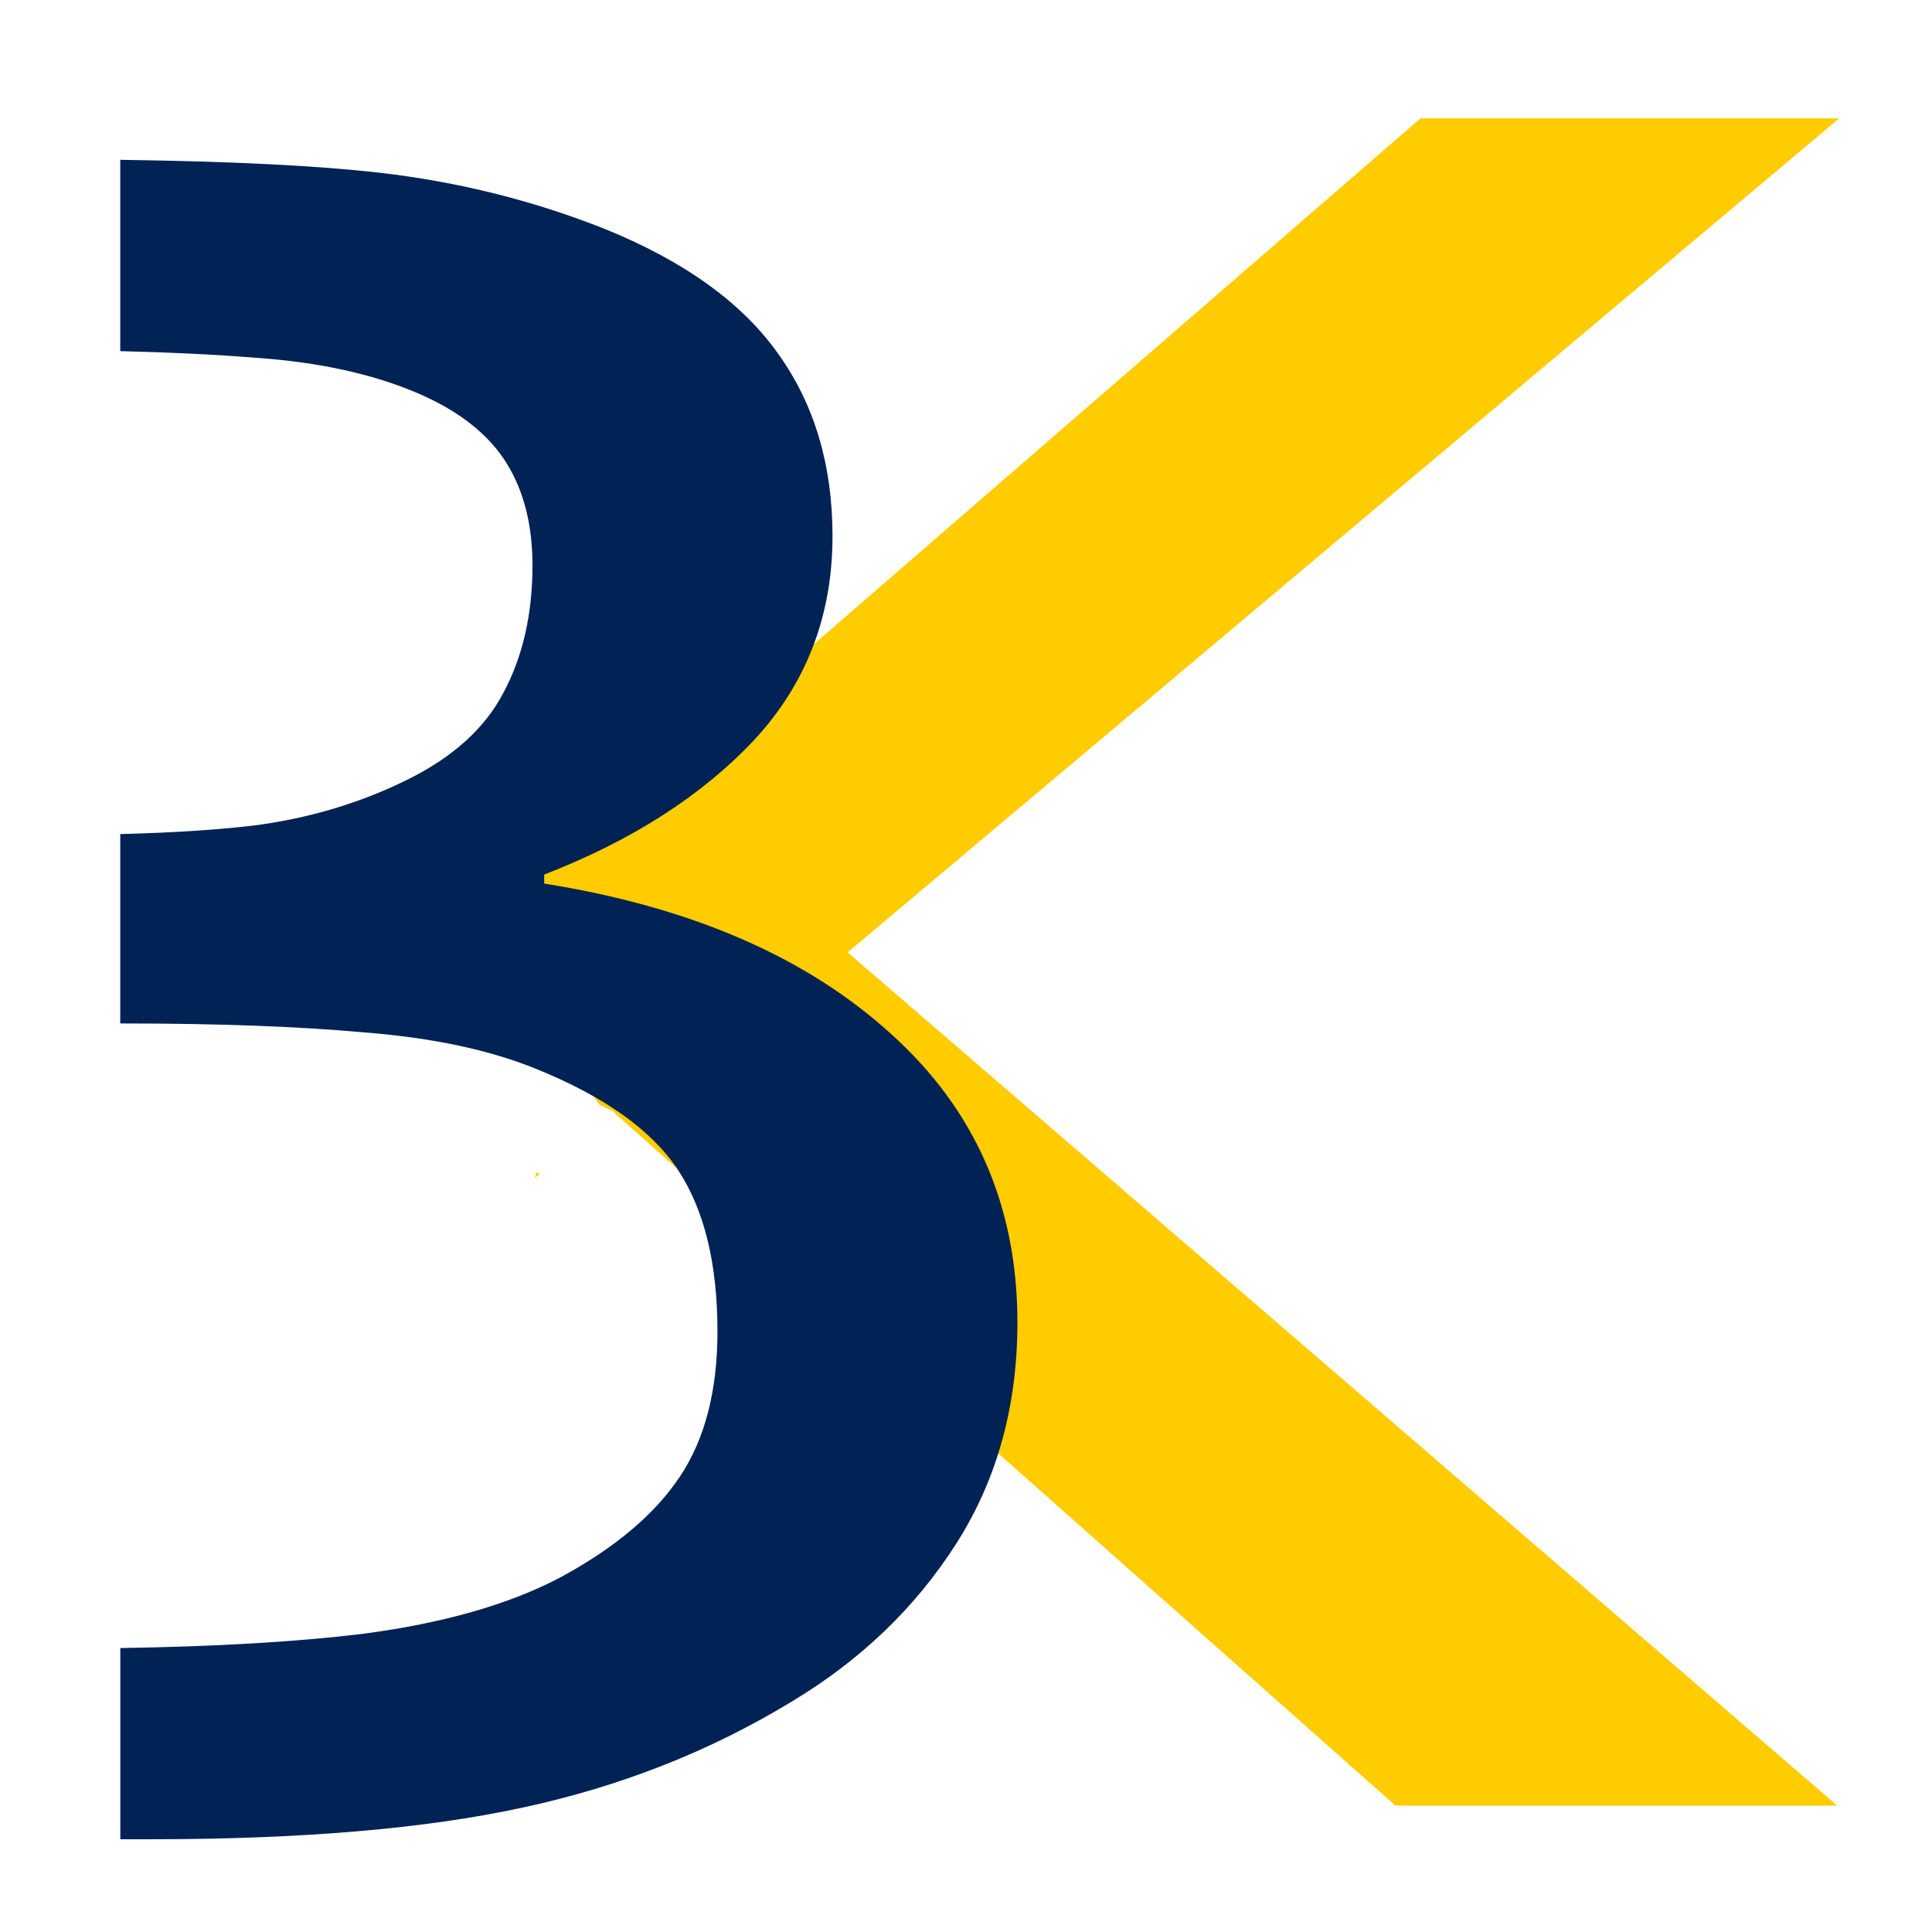 <?xml version="1.0" encoding="UTF-8"?>
<!-- Created with Inkscape (http://www.inkscape.org/) -->
<svg width="256" height="256" version="1.1" viewBox="0 0 67.733 67.733" xmlns="http://www.w3.org/2000/svg">
 <defs>
  <clipPath id="clipPath29">
   <path d="m-7.859 12.348v137.25h207.15v-137.25zm96.188 40.136c1.001 0.021 1.671 0.689 1.588 1.581 0.47-0.501 0.997-0.754 1.473-0.778 1.051-0.053 1.855 1.006 1.254 2.966-0.751 2.45-2.213 4.573-3.792 6.575 1.582 0.41 1.798 2.504-0.61 3.661-1.669 0.802-3.343 1.594-5.019 2.381-2.077 1.963-4.255 3.82-6.492 5.597-1.581 1.235-3.203 2.413-4.827 3.591-2.8 2.031-4.889-0.551-2.57-2.648-3.362 1.628-6.69 3.321-9.953 5.141-3.182 1.775-4.945-1.456-1.763-3.231 2.919-1.628 5.888-3.155 8.886-4.626-0.348-0.145-0.611-0.388-0.766-0.69-0.109 0.067-0.218 0.134-0.327 0.201-3.111 1.897-5.027-1.25-1.914-3.143 1.733-1.054 3.413-2.191 5.117-3.289 3.364-2.224 6.681-4.518 9.994-6.816 1.669-1.218 3.341-2.433 4.992-3.677 0.017-0.025 0.034-0.05 0.051-0.075 0.612-0.905 1.311-1.349 1.936-1.446 0.171-0.133 0.341-0.266 0.511-0.4 0.805-0.634 1.586-0.889 2.23-0.875zm0.624 3.258c-0.078 0.073-0.162 0.146-0.251 0.219-0.8 0.655-1.613 1.293-2.434 1.921-1.088 1.479-2.386 2.778-3.712 4.045 0.166-0.035 0.326-0.047 0.477-0.039 0.529 0.028 0.959 0.304 1.198 0.737 0.156-0.168 0.311-0.338 0.465-0.508 1.62-1.967 3.291-3.989 4.257-6.375zm-12.138 11.09c-0.552 0.443-1.06 0.936-1.622 1.367 0.375-0.296 0.748-0.594 1.12-0.893 0.172-0.152 0.329-0.321 0.502-0.473zm-1.622 1.367c-0.1 0.076-0.199 0.152-0.299 0.228-0.359 0.262-0.719 0.523-1.082 0.782 0.063-0.03 0.126-0.059 0.19-0.089 0.4-0.303 0.797-0.61 1.191-0.921z" fill="#f00"/>
  </clipPath>
 </defs>
 <g transform="translate(-94.605 -76.96)">
  <path transform="matrix(.414 0 0 .431 76.577 75.786)" d="m163.84 12.348-66.982 55.768-0.226-0.193c-0.004 0.003-0.008 0.006-0.012 0.009-0.363 0.381-0.789 0.689-1.214 0.978-0.644 0.408-1.279 0.83-1.912 1.259-0.603 0.392-1.176 0.834-1.747 1.28-0.631 0.494-1.287 0.942-1.951 1.379-0.584 0.377-1.156 0.777-1.705 1.214-0.667 0.575-1.35 1.126-2.033 1.677-0.599 0.521-1.192 1.04-1.829 1.505-0.437 0.312-0.889 0.598-1.352 0.859 0.095 0.142 0.188 0.287 0.279 0.434 0.501 0.403 0.979 0.841 1.424 1.318 0.75 0.848 1.312 1.841 1.813 2.886 0.277 0.545 0.556 1.088 0.837 1.63 0.046 0.071 0.092 0.142 0.137 0.214 0.531 0.831 1.068 1.657 1.603 2.486 0.065 0.065 0.13 0.13 0.195 0.195 0.459 0.513 0.941 0.999 1.442 1.462 0.44 0.449 0.894 0.88 1.366 1.286 0.66 0.491 1.191 1.139 1.729 1.777 0.215 0.274 0.424 0.552 0.631 0.833 0.321 0.164 0.649 0.312 0.987 0.438 0.185 0.069 0.297 0.177 0.347 0.289l66.054 56.271h37.412l-83.808-69.41 83.972-67.842zm-84.049 57.214c-0.117 0.049-0.235 0.097-0.352 0.146-0.04 0.053-0.08 0.107-0.12 0.16-0.011 0.015-0.023 0.03-0.034 0.045 0.169-0.117 0.337-0.234 0.506-0.35zm11.691 1.166c-0.302 0.181-0.604 0.365-0.904 0.551-0.413 0.305-0.829 0.608-1.248 0.903-0.182 0.141-0.357 0.265-0.407 0.303-0.21 0.145-0.423 0.285-0.637 0.422-0.395 0.339-0.807 0.654-1.214 0.976-0.854 0.741-1.714 1.47-2.603 2.16-0.646 0.531-1.351 0.958-2.048 1.4 0.008 0.011 0.016 0.022 0.024 0.032 0.482-0.266 0.951-0.56 1.404-0.883 0.628-0.458 1.211-0.973 1.803-1.485 0.685-0.552 1.37-1.104 2.038-1.68 0.566-0.448 1.152-0.86 1.753-1.249 0.648-0.428 1.291-0.865 1.907-1.348 0.044-0.034 0.088-0.069 0.132-0.103zm-2.533 27.346c-0.026 0.17-0.063 0.33-0.112 0.473l0.409-0.34c-0.104-0.03-0.203-0.075-0.297-0.133z" clip-path="url(#clipPath29)" fill="#fc0" stroke-width="9.425" style="shape-inside:url(#rect2);white-space:pre"/>
  <path d="m98.821 82.563v6.707c1.784 0.044 3.368 0.121 4.752 0.233 2.28 0.158 4.22 0.593 5.82 1.305 1.361 0.607 2.348 1.398 2.961 2.373 0.613 0.976 0.919 2.176 0.919 3.6 0 1.714-0.341 3.204-1.021 4.47-0.647 1.24-1.77 2.255-3.369 3.046-1.6 0.791-3.335 1.319-5.207 1.582-1.304 0.165-2.922 0.273-4.855 0.323v6.639h0.107c3.335 0 6.16 0.105 8.475 0.316 2.348 0.185 4.339 0.606 5.973 1.266 2.416 0.976 4.084 2.162 5.003 3.56 0.919 1.398 1.379 3.283 1.379 5.657 0 2.083-0.442 3.784-1.327 5.103-0.885 1.319-2.28 2.492-4.186 3.521-1.804 0.949-4.119 1.609-6.943 1.978-2.297 0.279-5.124 0.444-8.479 0.496v6.703h1.076c5.275 0 9.615-0.369 13.018-1.108 3.437-0.738 6.585-1.978 9.444-3.718 2.416-1.45 4.339-3.296 5.769-5.538 1.429-2.241 2.144-4.826 2.144-7.753 0-4.087-1.48-7.463-4.441-10.126-2.961-2.69-7.011-4.444-12.15-5.261v-0.316c3.063-1.187 5.513-2.756 7.351-4.707 1.838-1.978 2.757-4.364 2.757-7.16 0-2.479-0.629-4.602-1.889-6.369-1.259-1.793-3.285-3.257-6.075-4.391-2.518-1.002-5.156-1.661-7.913-1.978-2.168-0.249-5.198-0.4-9.091-0.453z" fill="#025" stroke-width="3.451" style="shape-inside:url(#rect1);white-space:pre"/>
 </g>
</svg>
